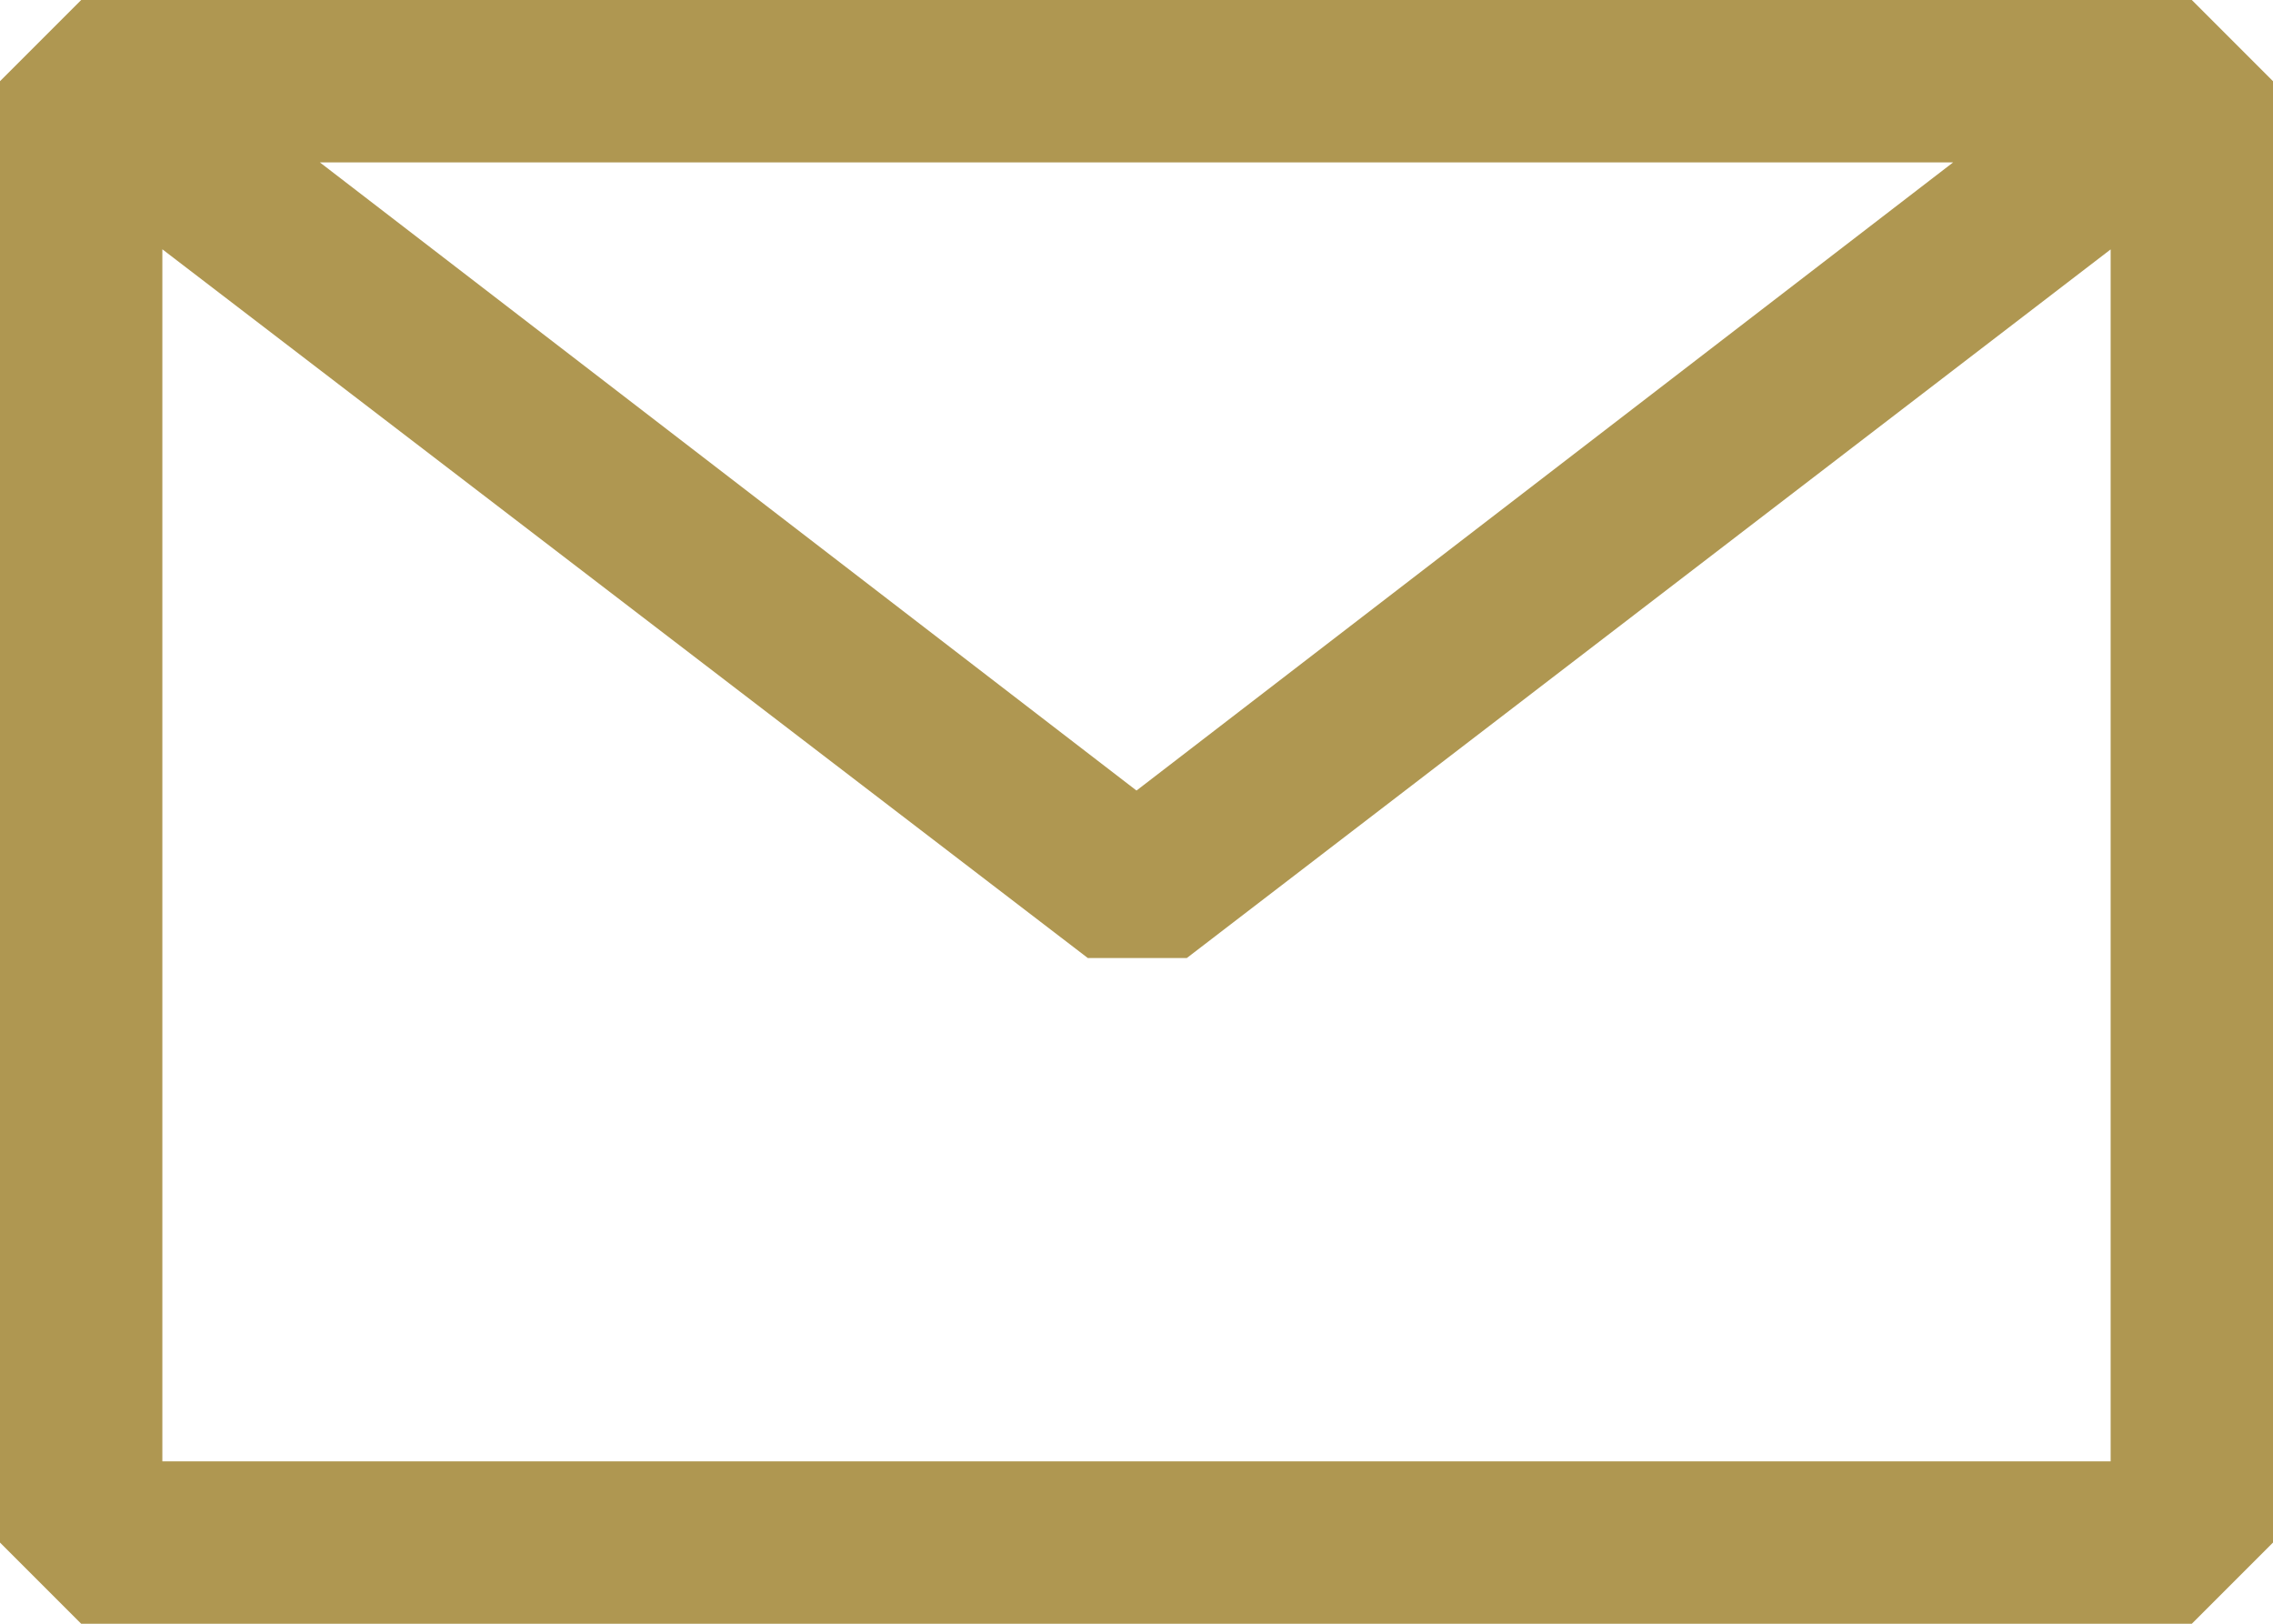 <svg width="21" height="15" viewBox="0 0 21 15" fill="none" xmlns="http://www.w3.org/2000/svg">
<path fill-rule="evenodd" clip-rule="evenodd" d="M0 0.75L0.75 0H20.25L21 0.75V14.25L20.25 15H0.75L0 14.25V0.75ZM1.5 2.303V13.5H19.5V2.304L10.965 8.85H10.05L1.5 2.303ZM18.045 1.5H2.955L10.5 7.303L18.045 1.5Z" fill="#AF9751"/>
</svg>
